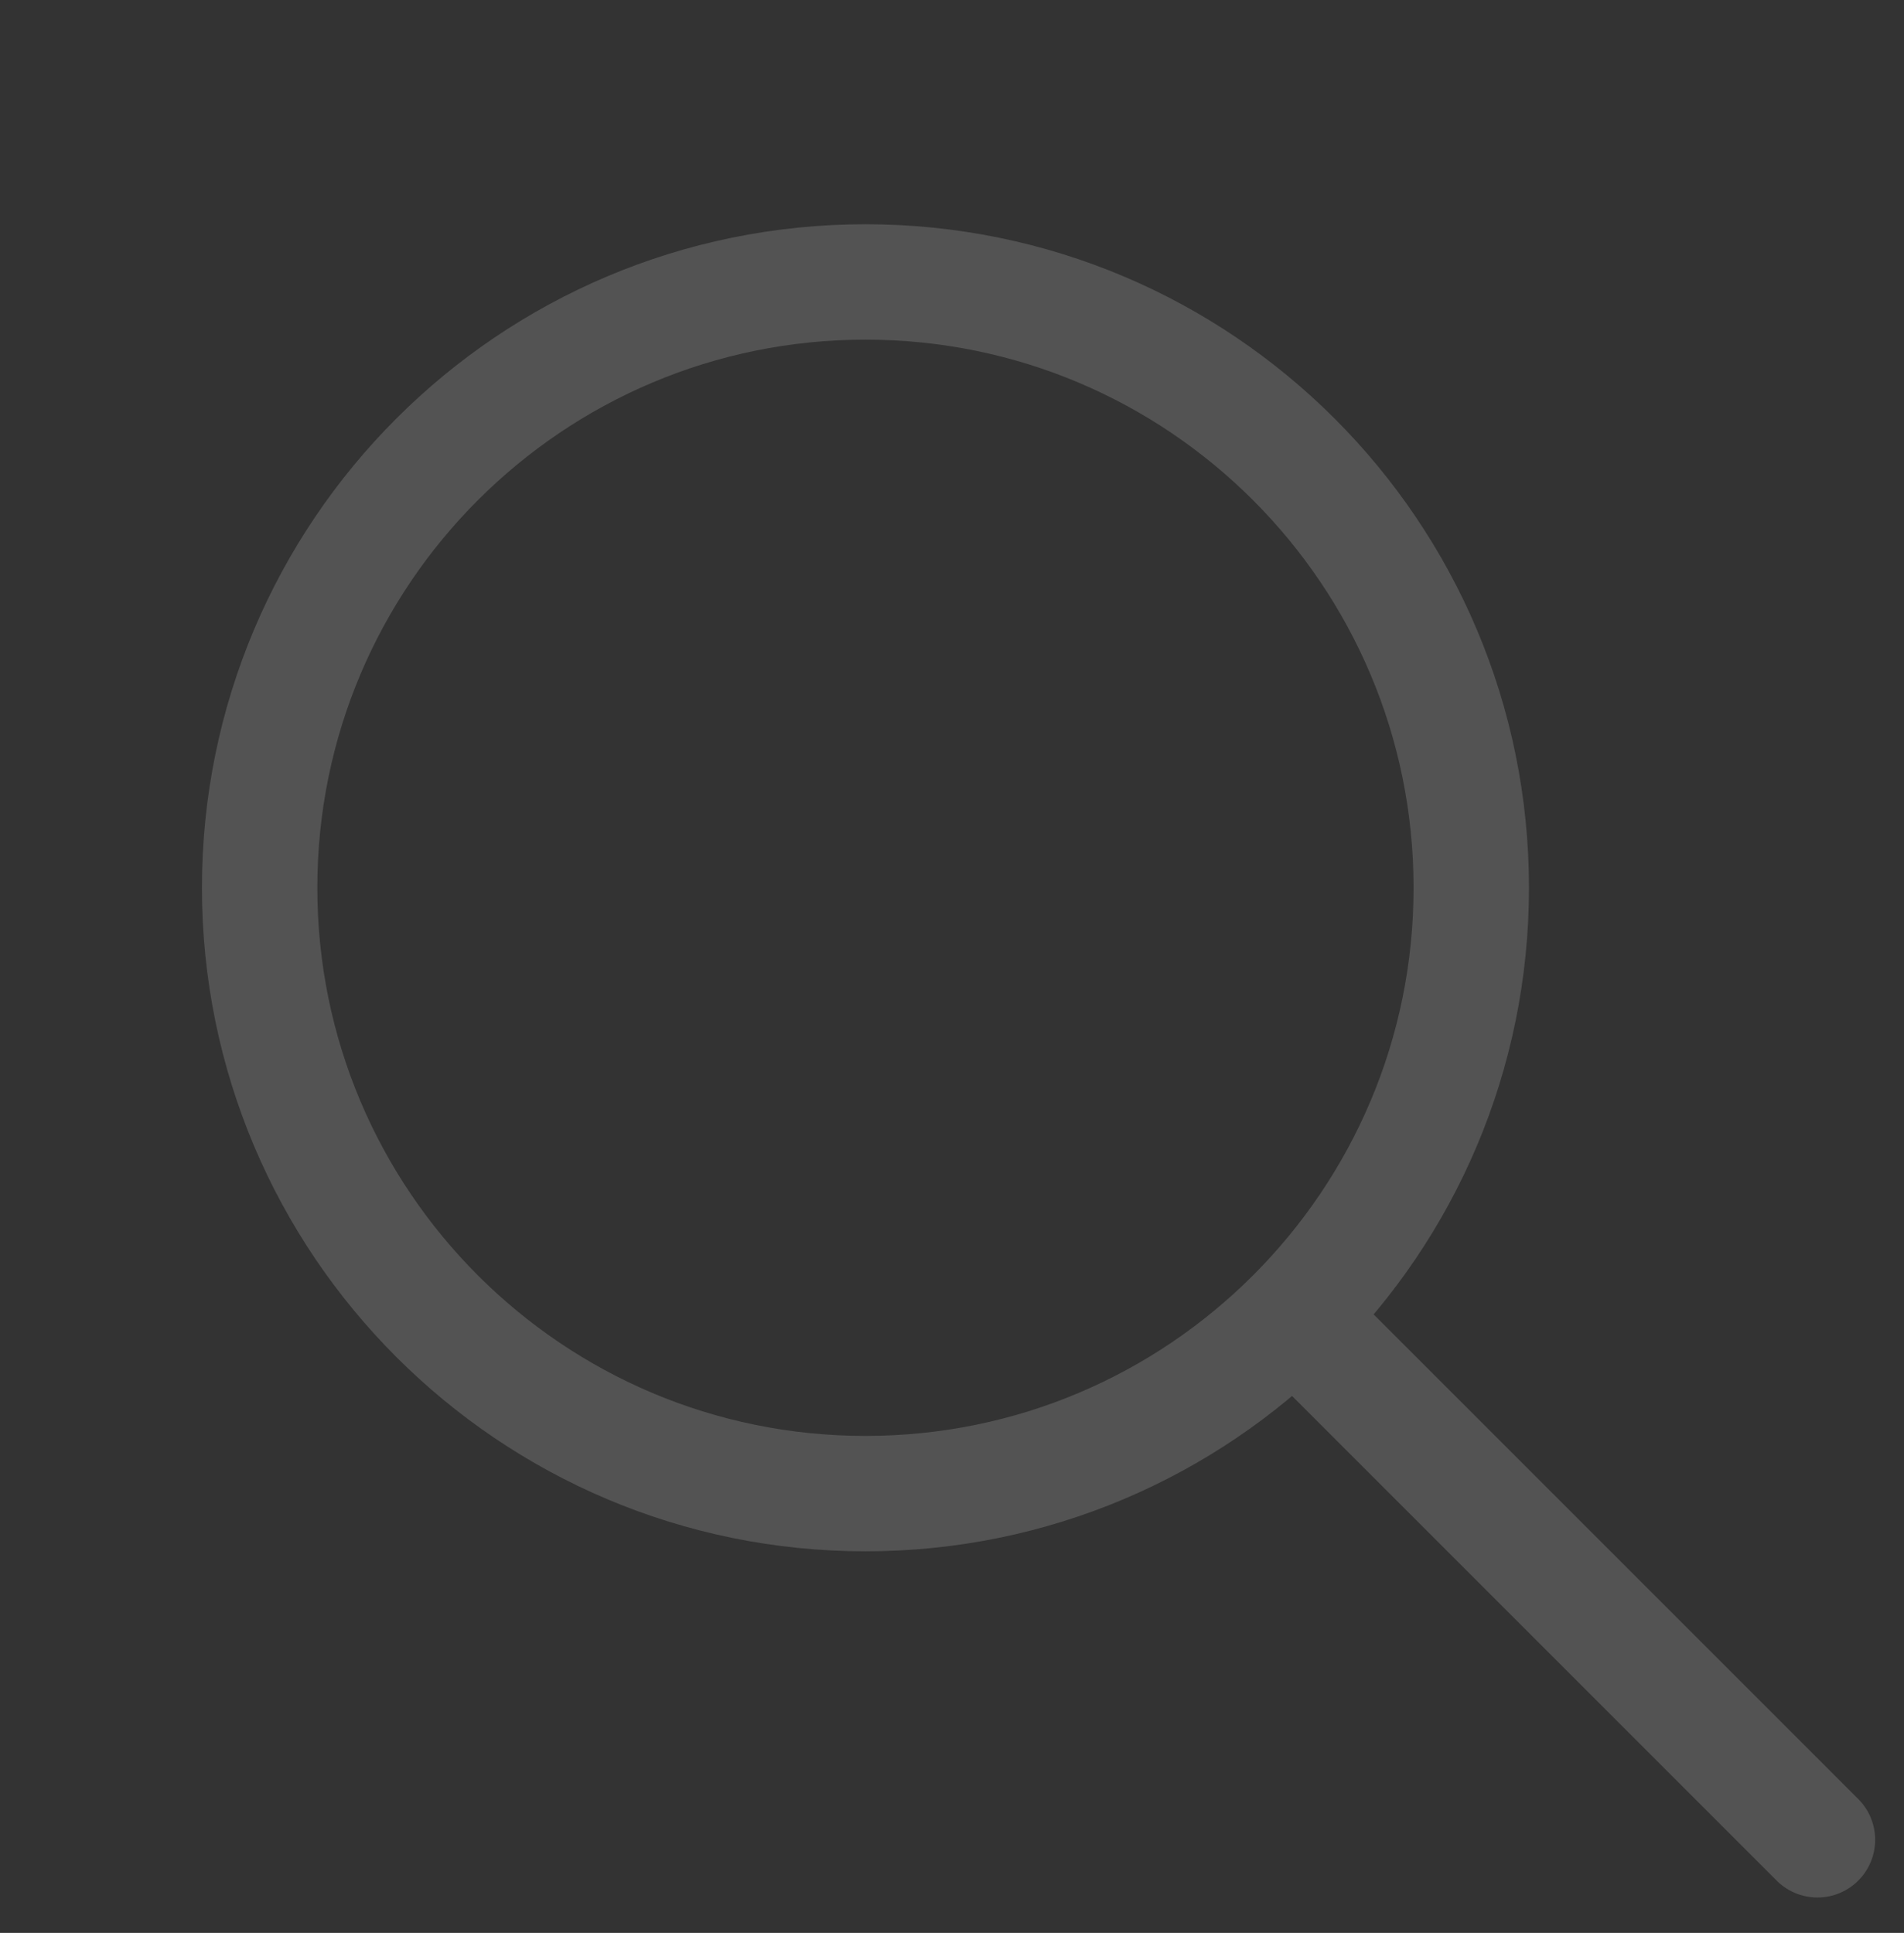 <svg width="66" height="67" viewBox="0 0 66 67" fill="none" xmlns="http://www.w3.org/2000/svg">
<rect x="0" y="0" width="66" height="67" fill="#333333" stroke="none"/>
<path d="M63 63.773L45 45.773M51 30.773C51 42.371 41.598 51.773 30 51.773C18.402 51.773 9 42.371 9 30.773C9 19.175 18.402 9.773 30 9.773C41.598 9.773 51 19.175 51 30.773Z" stroke="white" stroke-opacity="0.16" stroke-width="4" stroke-linecap="round" stroke-linejoin="round"/>
</svg>
